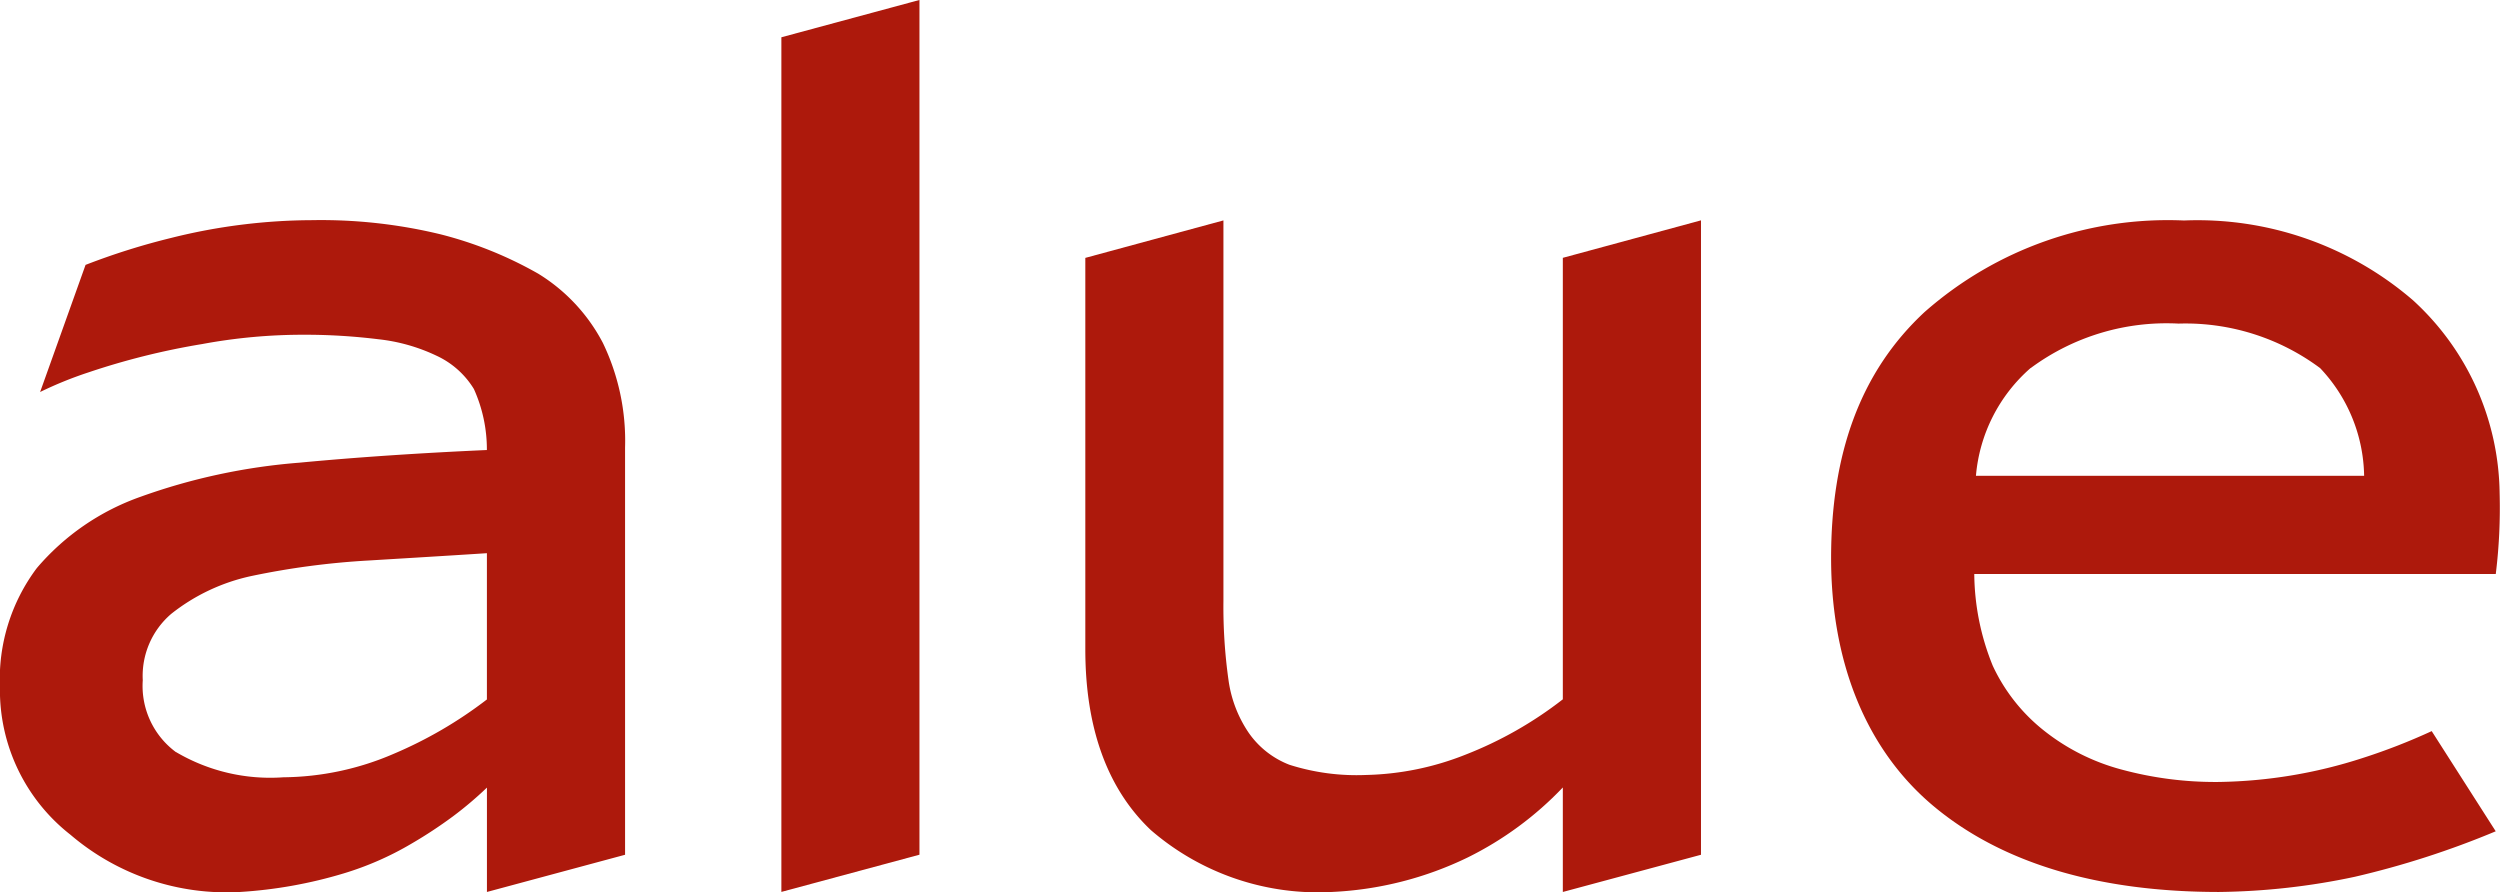 <svg xmlns="http://www.w3.org/2000/svg" width="92.862" height="33.147" viewBox="0 0 92.862 33.147">
  <g id="グループ_2" data-name="グループ 2" transform="translate(-432.73 587.515)">
    <path id="パス_1" data-name="パス 1" d="M439.128-561.807a25.581,25.581,0,0,0-3.22,1.011l-1.688,4.722a14.26,14.26,0,0,1,1.805-.732,26.9,26.9,0,0,1,4.214-1.049,20.541,20.541,0,0,1,3.8-.346,22.187,22.187,0,0,1,2.735.166,6.7,6.7,0,0,1,2.166.611,3.2,3.2,0,0,1,1.393,1.239,5.455,5.455,0,0,1,.482,2.266c-2.464.11-4.815.266-6.972.471a22.617,22.617,0,0,0-5.907,1.271,8.977,8.977,0,0,0-3.838,2.643,6.877,6.877,0,0,0-1.37,4.422,6.819,6.819,0,0,0,2.62,5.484,8.929,8.929,0,0,0,6.3,2.125,16.9,16.9,0,0,0,3.849-.69,11.437,11.437,0,0,0,2.518-1.105,16.714,16.714,0,0,0,1.545-1.017,13.492,13.492,0,0,0,1.257-1.065v3.877l5.131-1.382V-554.01a8.372,8.372,0,0,0-.824-3.887,6.6,6.6,0,0,0-2.4-2.571,14.55,14.55,0,0,0-3.641-1.466,18.845,18.845,0,0,0-4.757-.523,21.789,21.789,0,0,0-5.2.65m.14,19.11v0a3.056,3.056,0,0,1-1.233-2.67,3.032,3.032,0,0,1,1.063-2.471,7.24,7.24,0,0,1,2.968-1.4,29.074,29.074,0,0,1,4.32-.575s3.321-.2,4.432-.274v5.433a15.736,15.736,0,0,1-3.468,2.022,10.539,10.539,0,0,1-4.087.869A6.888,6.888,0,0,1,439.268-542.7Z" transform="translate(0 -16.88)" fill="#ad190c"/>
    <path id="パス_2" data-name="パス 2" d="M521.656-586.13l0,31.745,5.129-1.382v-31.749l-5.126,1.385" transform="translate(-59.902)" fill="#ad190c"/>
    <path id="パス_3" data-name="パス 3" d="M573.995-561.046v16.4a14.39,14.39,0,0,1-3.624,2.059,10.593,10.593,0,0,1-3.681.751,8.235,8.235,0,0,1-2.851-.379,3.277,3.277,0,0,1-1.513-1.189,4.6,4.6,0,0,1-.751-1.968,19.516,19.516,0,0,1-.187-2.923v-14.14l-5.13,1.392V-546.5c0,2.927.821,5.185,2.437,6.714a9.489,9.489,0,0,0,6.755,2.294,12.882,12.882,0,0,0,5.012-1.28,12.564,12.564,0,0,0,3.533-2.6v3.882l5.132-1.382v-23.565l-5.132,1.392" transform="translate(-83.214 -16.893)" fill="#ad190c"/>
    <path id="パス_4" data-name="パス 4" d="M644.633-559.041c-2.439,2.253-3.492,5.334-3.492,9.156,0,3.86,1.293,7.135,3.844,9.247,2.532,2.095,6.089,3.157,10.571,3.157a25.455,25.455,0,0,0,5.038-.564,32.679,32.679,0,0,0,5.234-1.69l-2.378-3.721a22.526,22.526,0,0,1-2.567,1,18.11,18.11,0,0,1-5.347.889,13.319,13.319,0,0,1-3.649-.473,7.883,7.883,0,0,1-2.815-1.416,6.643,6.643,0,0,1-1.926-2.427,9.216,9.216,0,0,1-.687-3.41H665.83a20.007,20.007,0,0,0,.143-3.005,9.858,9.858,0,0,0-3.217-7.161,12.262,12.262,0,0,0-8.506-2.964,13.669,13.669,0,0,0-9.617,3.383m3.921,2.1a8.483,8.483,0,0,1,5.492-1.653,8.374,8.374,0,0,1,5.259,1.653,5.946,5.946,0,0,1,1.635,4H646.521A5.986,5.986,0,0,1,648.554-556.945Z" transform="translate(-140.395 -16.902)" fill="#ad190c"/>
  </g>
</svg>

